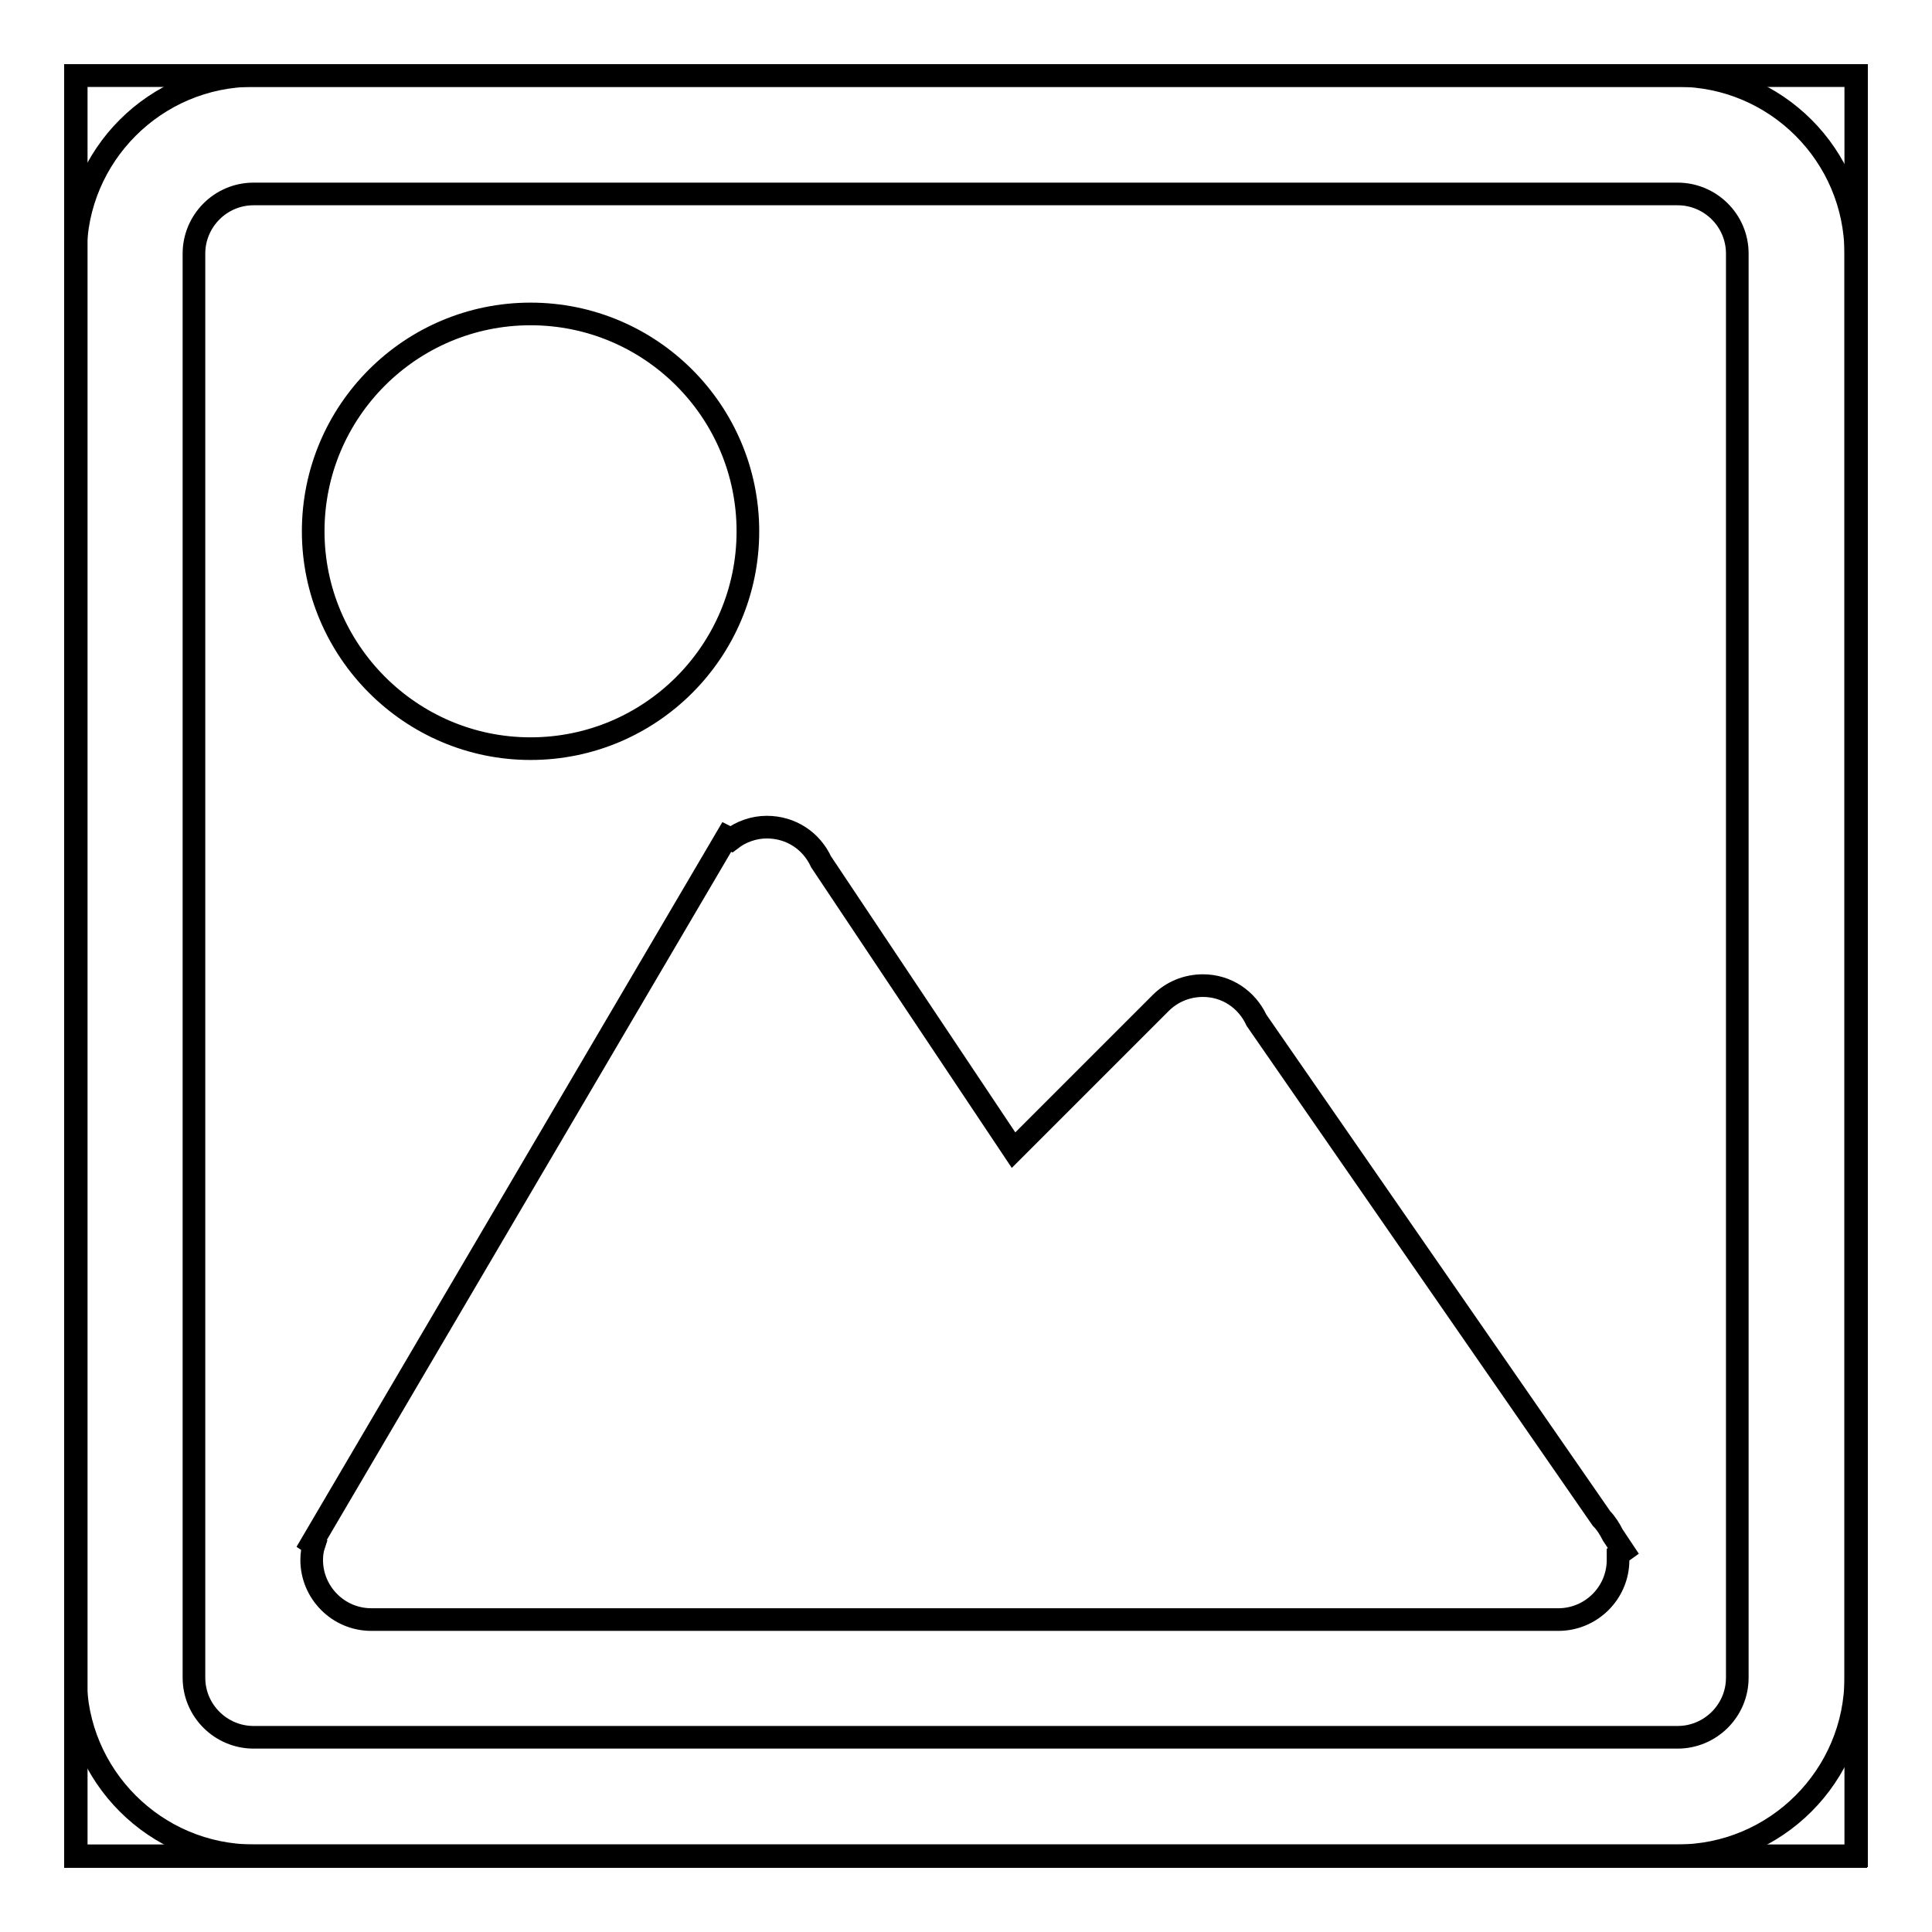 <?xml version="1.0" encoding="utf-8"?>
<!-- Svg Vector Icons : http://www.onlinewebfonts.com/icon -->
<!DOCTYPE svg PUBLIC "-//W3C//DTD SVG 1.1//EN" "http://www.w3.org/Graphics/SVG/1.1/DTD/svg11.dtd">
<svg version="1.1" xmlns="http://www.w3.org/2000/svg" xmlns:xlink="http://www.w3.org/1999/xlink" x="0px" y="0px" viewBox="0 0 256 256" enable-background="new 0 0 256 256" xml:space="preserve">
<g><g><path stroke-width="3" fill-opacity="0" stroke="#000000"  d="M10,10h235.9V246H10V10L10,10z"/><path stroke-width="3" fill-opacity="0" stroke="#000000"  d="M70.3,99.2c15.9,0,28.8-12.9,28.8-28.8c0-15.9-12.9-28.8-28.8-28.8c-15.9,0-28.8,12.9-28.8,28.8C41.5,86.2,54.4,99.2,70.3,99.2z"/><path stroke-width="3" fill-opacity="0" stroke="#000000"  d="M213.7,203.4c-0.4-0.8-0.9-1.6-1.5-2.2l-45.7-66c-1.3-2.8-4-4.6-7.1-4.6c-2.1,0-4.1,0.8-5.6,2.3l-19.5,19.5l-25.5-38.2c-1.3-2.8-4-4.6-7.2-4.6c-1.7,0-3.4,0.6-4.7,1.6l-0.6-0.3l-55,93.6l0.3,0.2c-0.2,0.6-0.3,1.3-0.3,2c0,4.3,3.5,7.9,7.9,7.9h157.3c4.3,0,7.9-3.5,7.9-7.9c0-0.2,0-0.5,0-0.7l0.7-0.5L213.7,203.4z"/><path stroke-width="3" fill-opacity="0" stroke="#000000"  d="M222.3,10H33.6C20.6,10,10,20.6,10,33.6v188.7c0,13,10.6,23.6,23.6,23.6h188.7c13,0,23.6-10.6,23.6-23.6V33.6C245.9,20.6,235.3,10,222.3,10z M222.3,230.2H33.6c-4.3,0-7.9-3.5-7.9-7.9V33.6c0-4.3,3.5-7.9,7.9-7.9h188.7c4.3,0,7.9,3.5,7.9,7.9v188.7C230.2,226.7,226.6,230.2,222.3,230.2z"/><path stroke-width="3" fill-opacity="0" stroke="#000000"  d="M10.1,10H246v235.9H10.1V10L10.1,10z"/></g></g>
</svg>